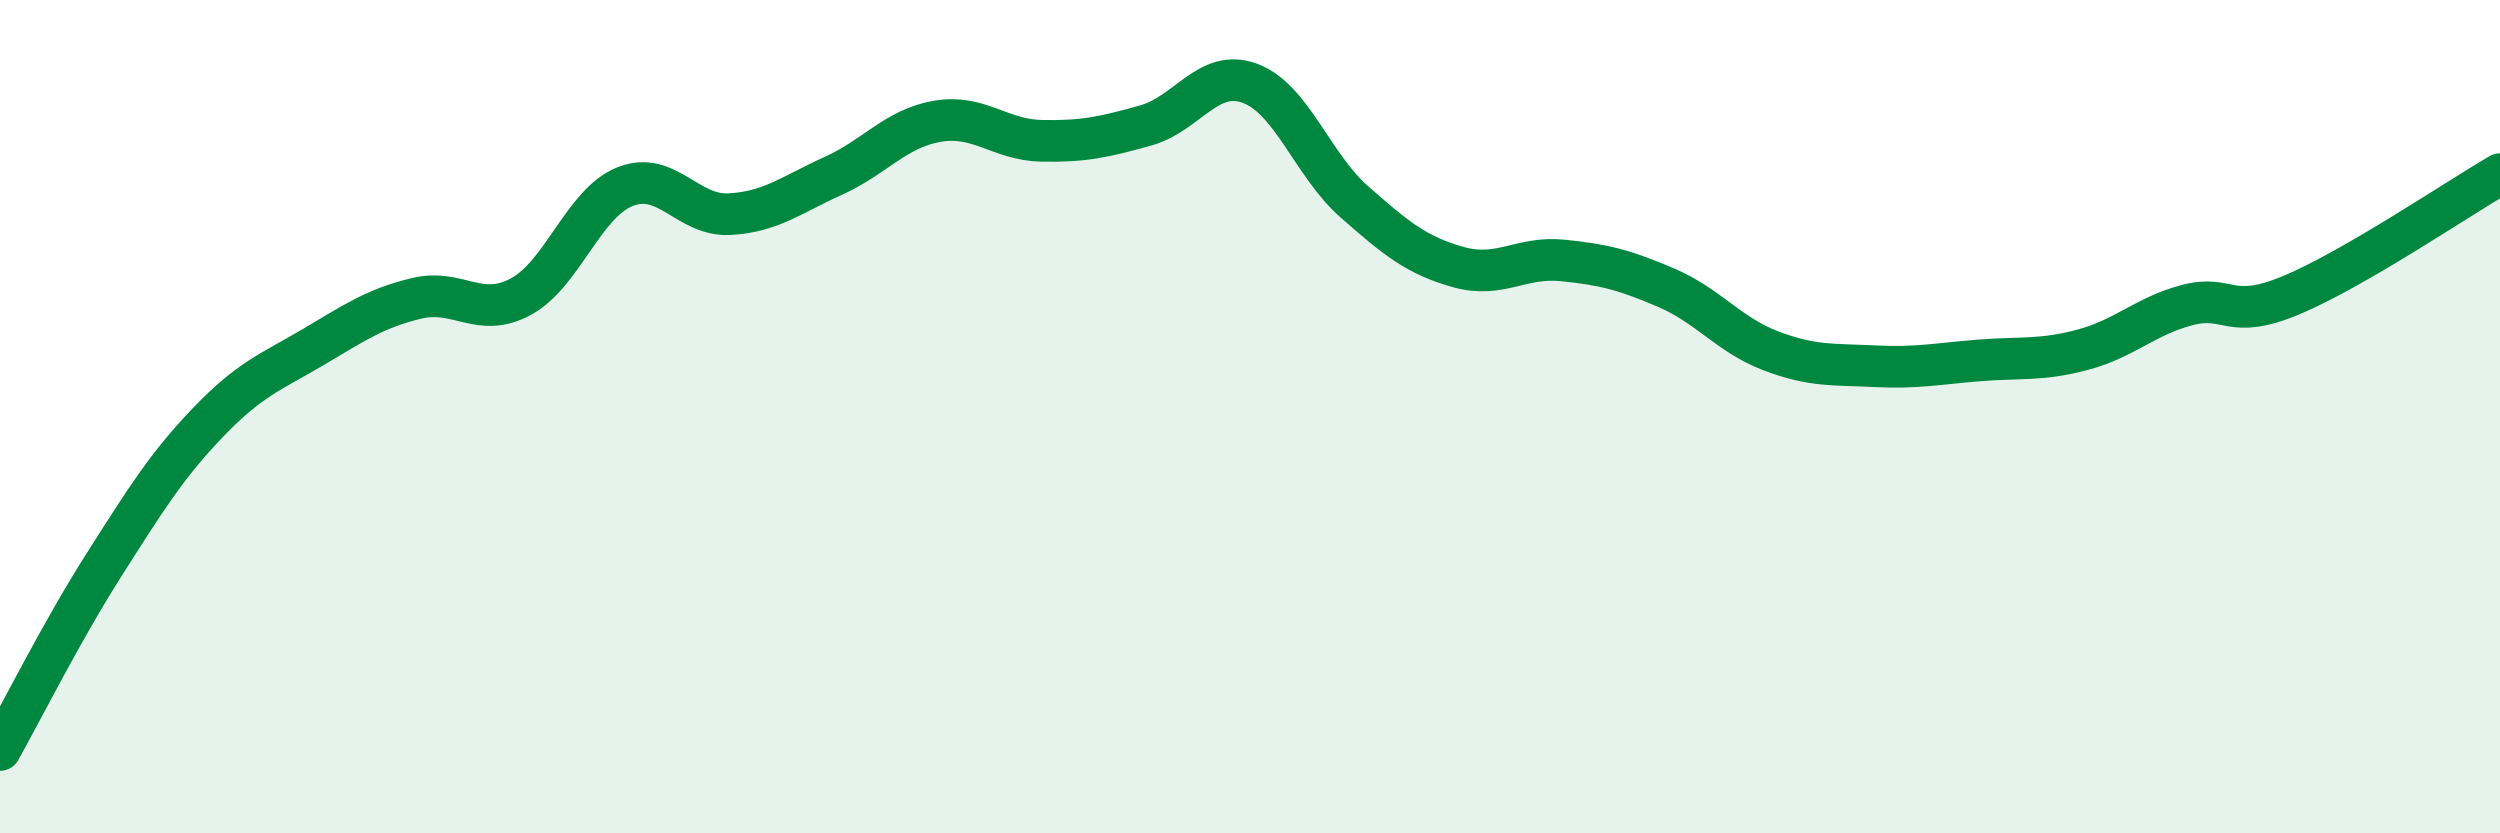 
    <svg width="60" height="20" viewBox="0 0 60 20" xmlns="http://www.w3.org/2000/svg">
      <path
        d="M 0,18 C 0.5,17.11 1.5,15.12 2.5,13.55 C 3.5,11.98 4,11.17 5,10.13 C 6,9.09 6.5,8.93 7.5,8.34 C 8.5,7.75 9,7.4 10,7.16 C 11,6.92 11.5,7.66 12.5,7.12 C 13.5,6.58 14,4.88 15,4.48 C 16,4.08 16.5,5.19 17.5,5.14 C 18.5,5.09 19,4.67 20,4.22 C 21,3.77 21.5,3.08 22.5,2.91 C 23.5,2.74 24,3.36 25,3.38 C 26,3.4 26.5,3.29 27.5,3.01 C 28.5,2.73 29,1.63 30,2 C 31,2.37 31.5,3.96 32.5,4.84 C 33.5,5.72 34,6.13 35,6.41 C 36,6.69 36.5,6.15 37.5,6.25 C 38.5,6.35 39,6.48 40,6.91 C 41,7.34 41.5,8.04 42.5,8.42 C 43.5,8.8 44,8.74 45,8.79 C 46,8.84 46.5,8.73 47.5,8.65 C 48.5,8.57 49,8.66 50,8.39 C 51,8.12 51.5,7.58 52.5,7.32 C 53.5,7.06 53.5,7.71 55,7.08 C 56.5,6.45 59,4.76 60,4.18L60 20L0 20Z"
        fill="#008740"
        opacity="0.1"
        stroke-linecap="round"
        stroke-linejoin="round"
      />
      <path
        d="M 0,18 C 0.5,17.11 1.5,15.12 2.5,13.55 C 3.5,11.98 4,11.17 5,10.13 C 6,9.09 6.5,8.93 7.5,8.34 C 8.5,7.75 9,7.4 10,7.16 C 11,6.92 11.5,7.66 12.5,7.12 C 13.5,6.58 14,4.88 15,4.48 C 16,4.08 16.5,5.19 17.5,5.14 C 18.5,5.09 19,4.67 20,4.22 C 21,3.77 21.5,3.08 22.5,2.91 C 23.5,2.74 24,3.36 25,3.38 C 26,3.4 26.5,3.29 27.5,3.01 C 28.5,2.73 29,1.63 30,2 C 31,2.37 31.5,3.96 32.5,4.84 C 33.5,5.72 34,6.13 35,6.41 C 36,6.69 36.5,6.15 37.5,6.25 C 38.5,6.35 39,6.48 40,6.91 C 41,7.34 41.5,8.04 42.5,8.42 C 43.5,8.8 44,8.74 45,8.79 C 46,8.84 46.5,8.73 47.5,8.65 C 48.5,8.57 49,8.66 50,8.39 C 51,8.12 51.5,7.58 52.5,7.32 C 53.5,7.06 53.5,7.71 55,7.08 C 56.5,6.45 59,4.76 60,4.18"
        stroke="#008740"
        stroke-width="1"
        fill="none"
        stroke-linecap="round"
        stroke-linejoin="round"
      />
    </svg>
  